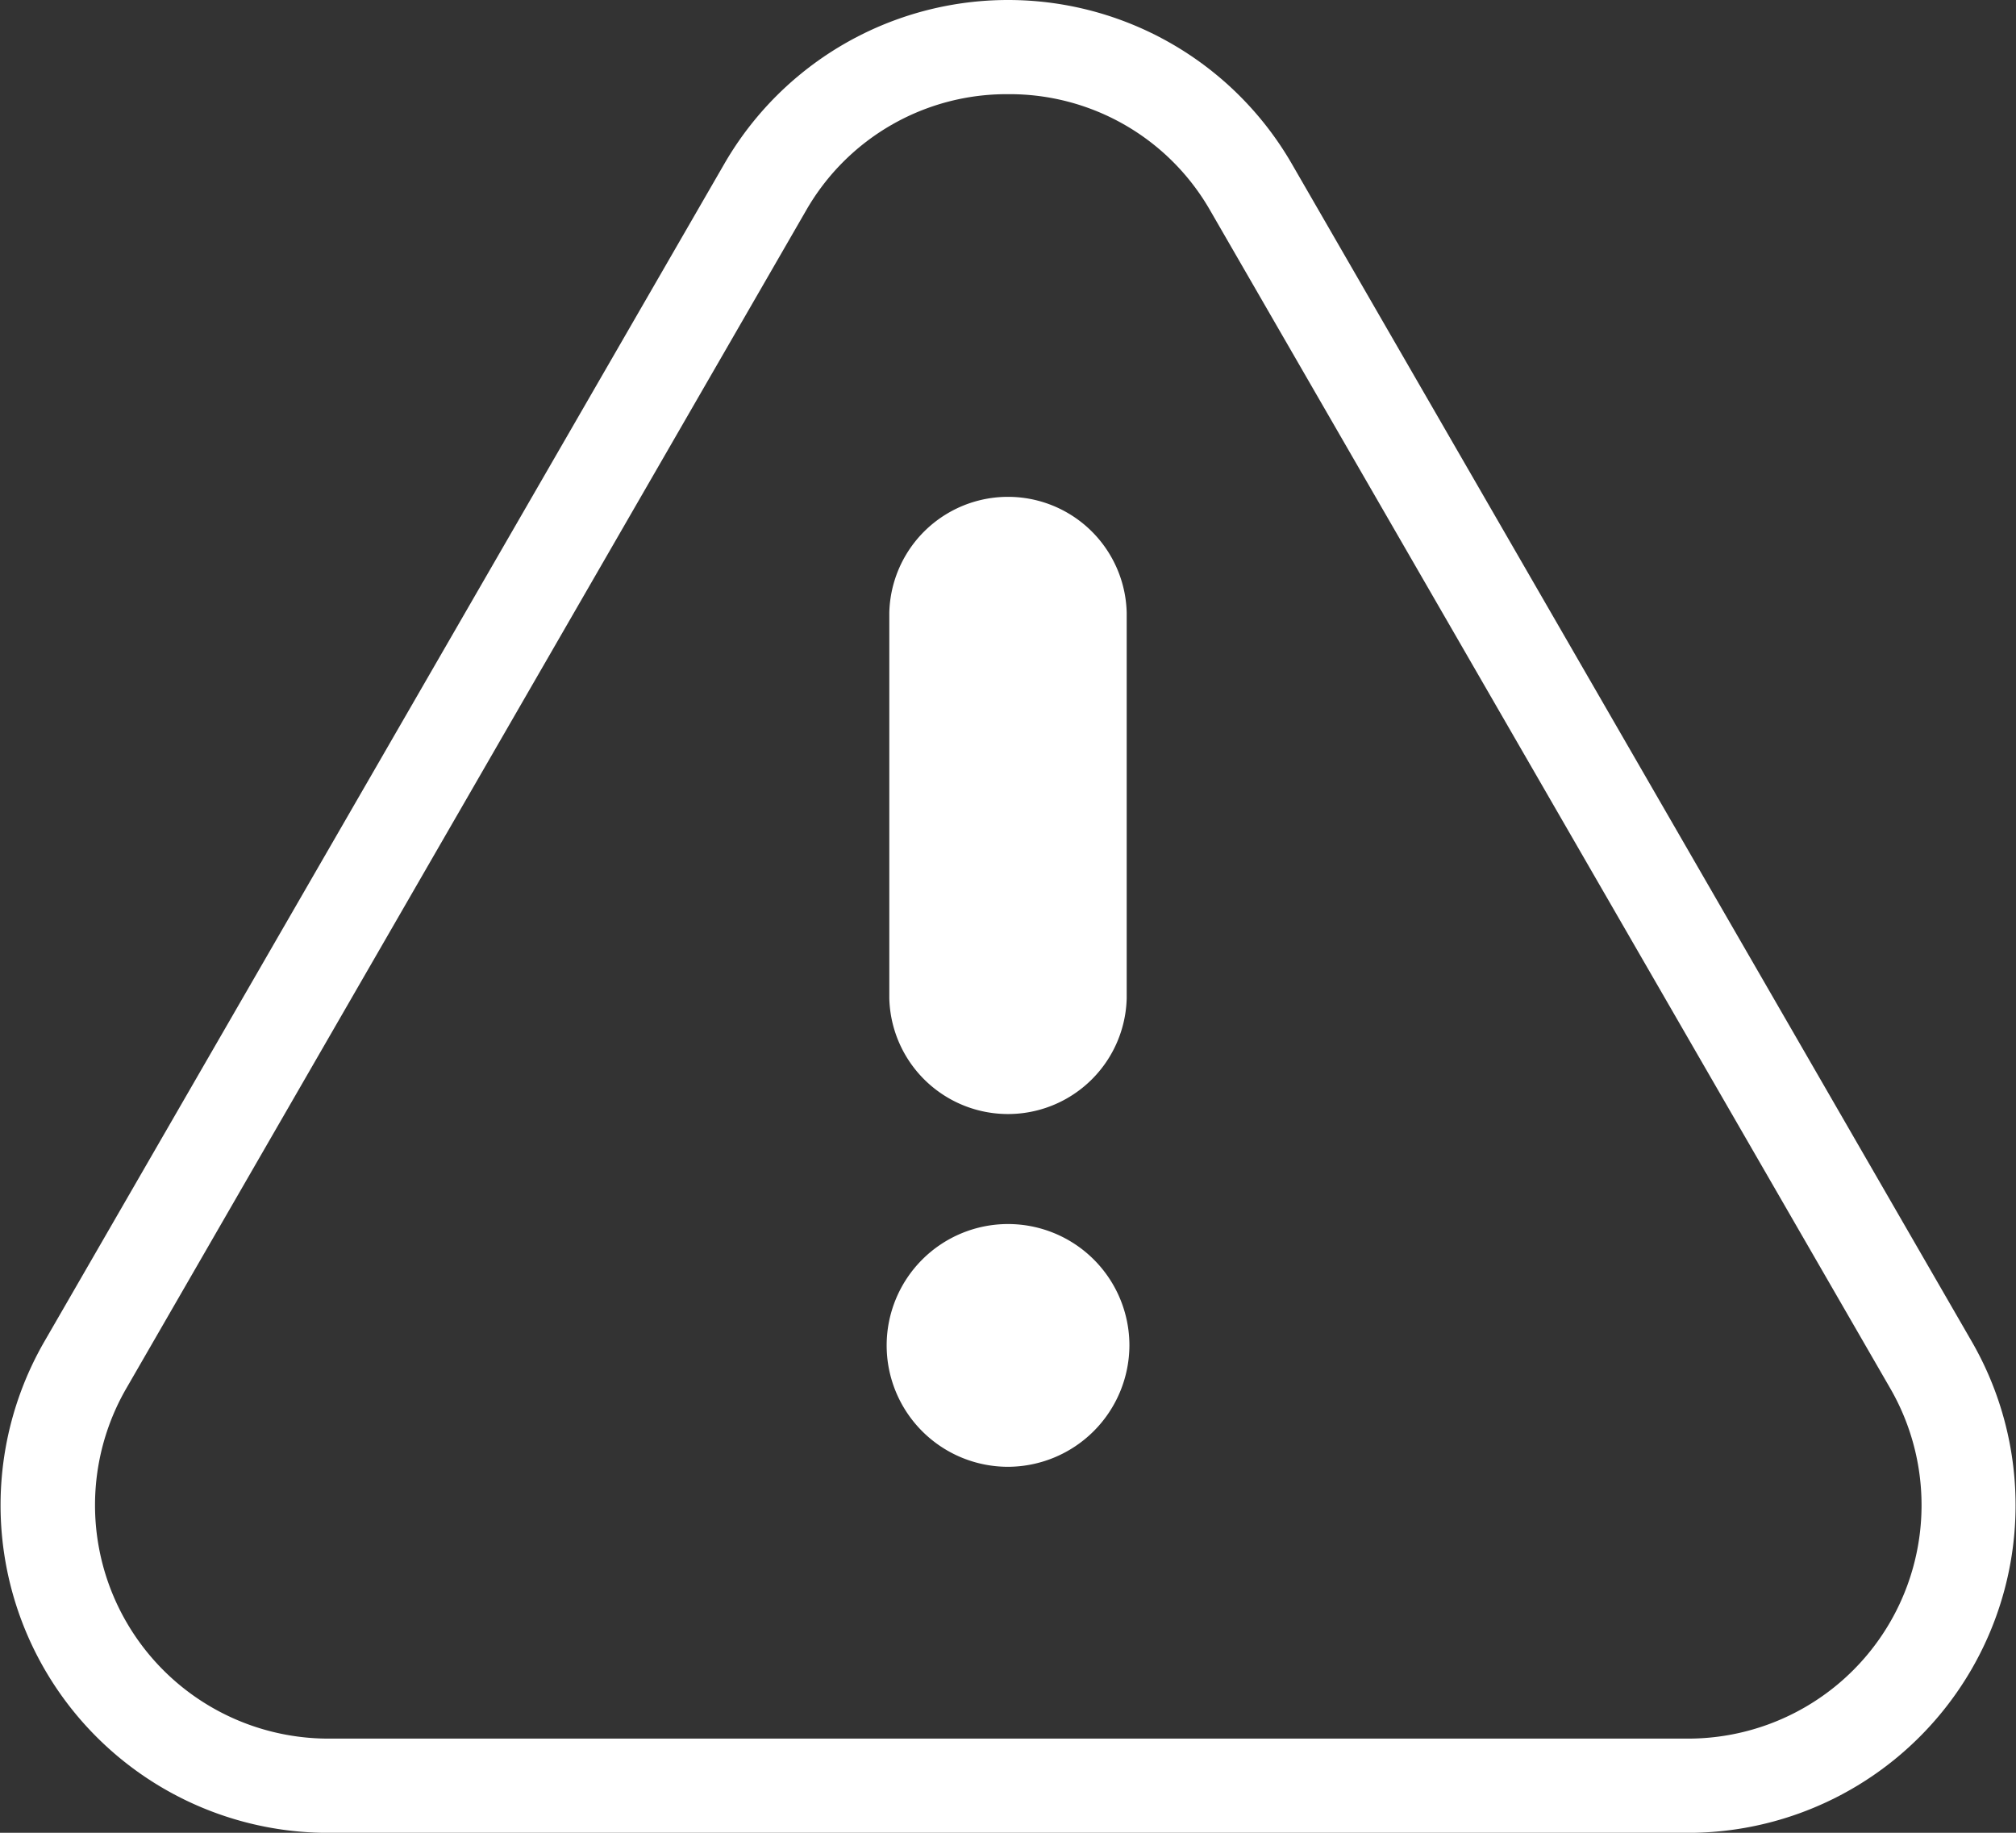 <svg fill="#fff" xmlns="http://www.w3.org/2000/svg" width="28.237" height="25.67" viewBox="0 0 28.237 25.67">
  <rect x="0" y="0" width="28.237" height="25.67" fill="#333333" stroke="none"/>
  <path id="Tracé_3169" data-name="Tracé 3169" d="M1145.272,714.525h-19.044a4.589,4.589,0,0,1-3.974-6.884l9.522-16.492a4.589,4.589,0,0,1,7.949,0l9.522,16.492a4.589,4.589,0,0,1-3.974,6.884Zm-9.522-24.352a3.236,3.236,0,0,0-2.832,1.635L1123.4,708.3a3.27,3.27,0,0,0,2.832,4.905h19.043a3.27,3.27,0,0,0,2.832-4.905l-9.522-16.492a3.236,3.236,0,0,0-2.832-1.635Zm-1.663,7.262a1.663,1.663,0,0,1,3.325,0v5.4a1.663,1.663,0,0,1-3.325,0Zm1.663,11.963a1.7,1.7,0,1,1,1.7-1.7,1.706,1.706,0,0,1-1.7,1.7Zm0,0" transform="translate(-1121.631 -688.854)" fill="#fff"/>
</svg>
